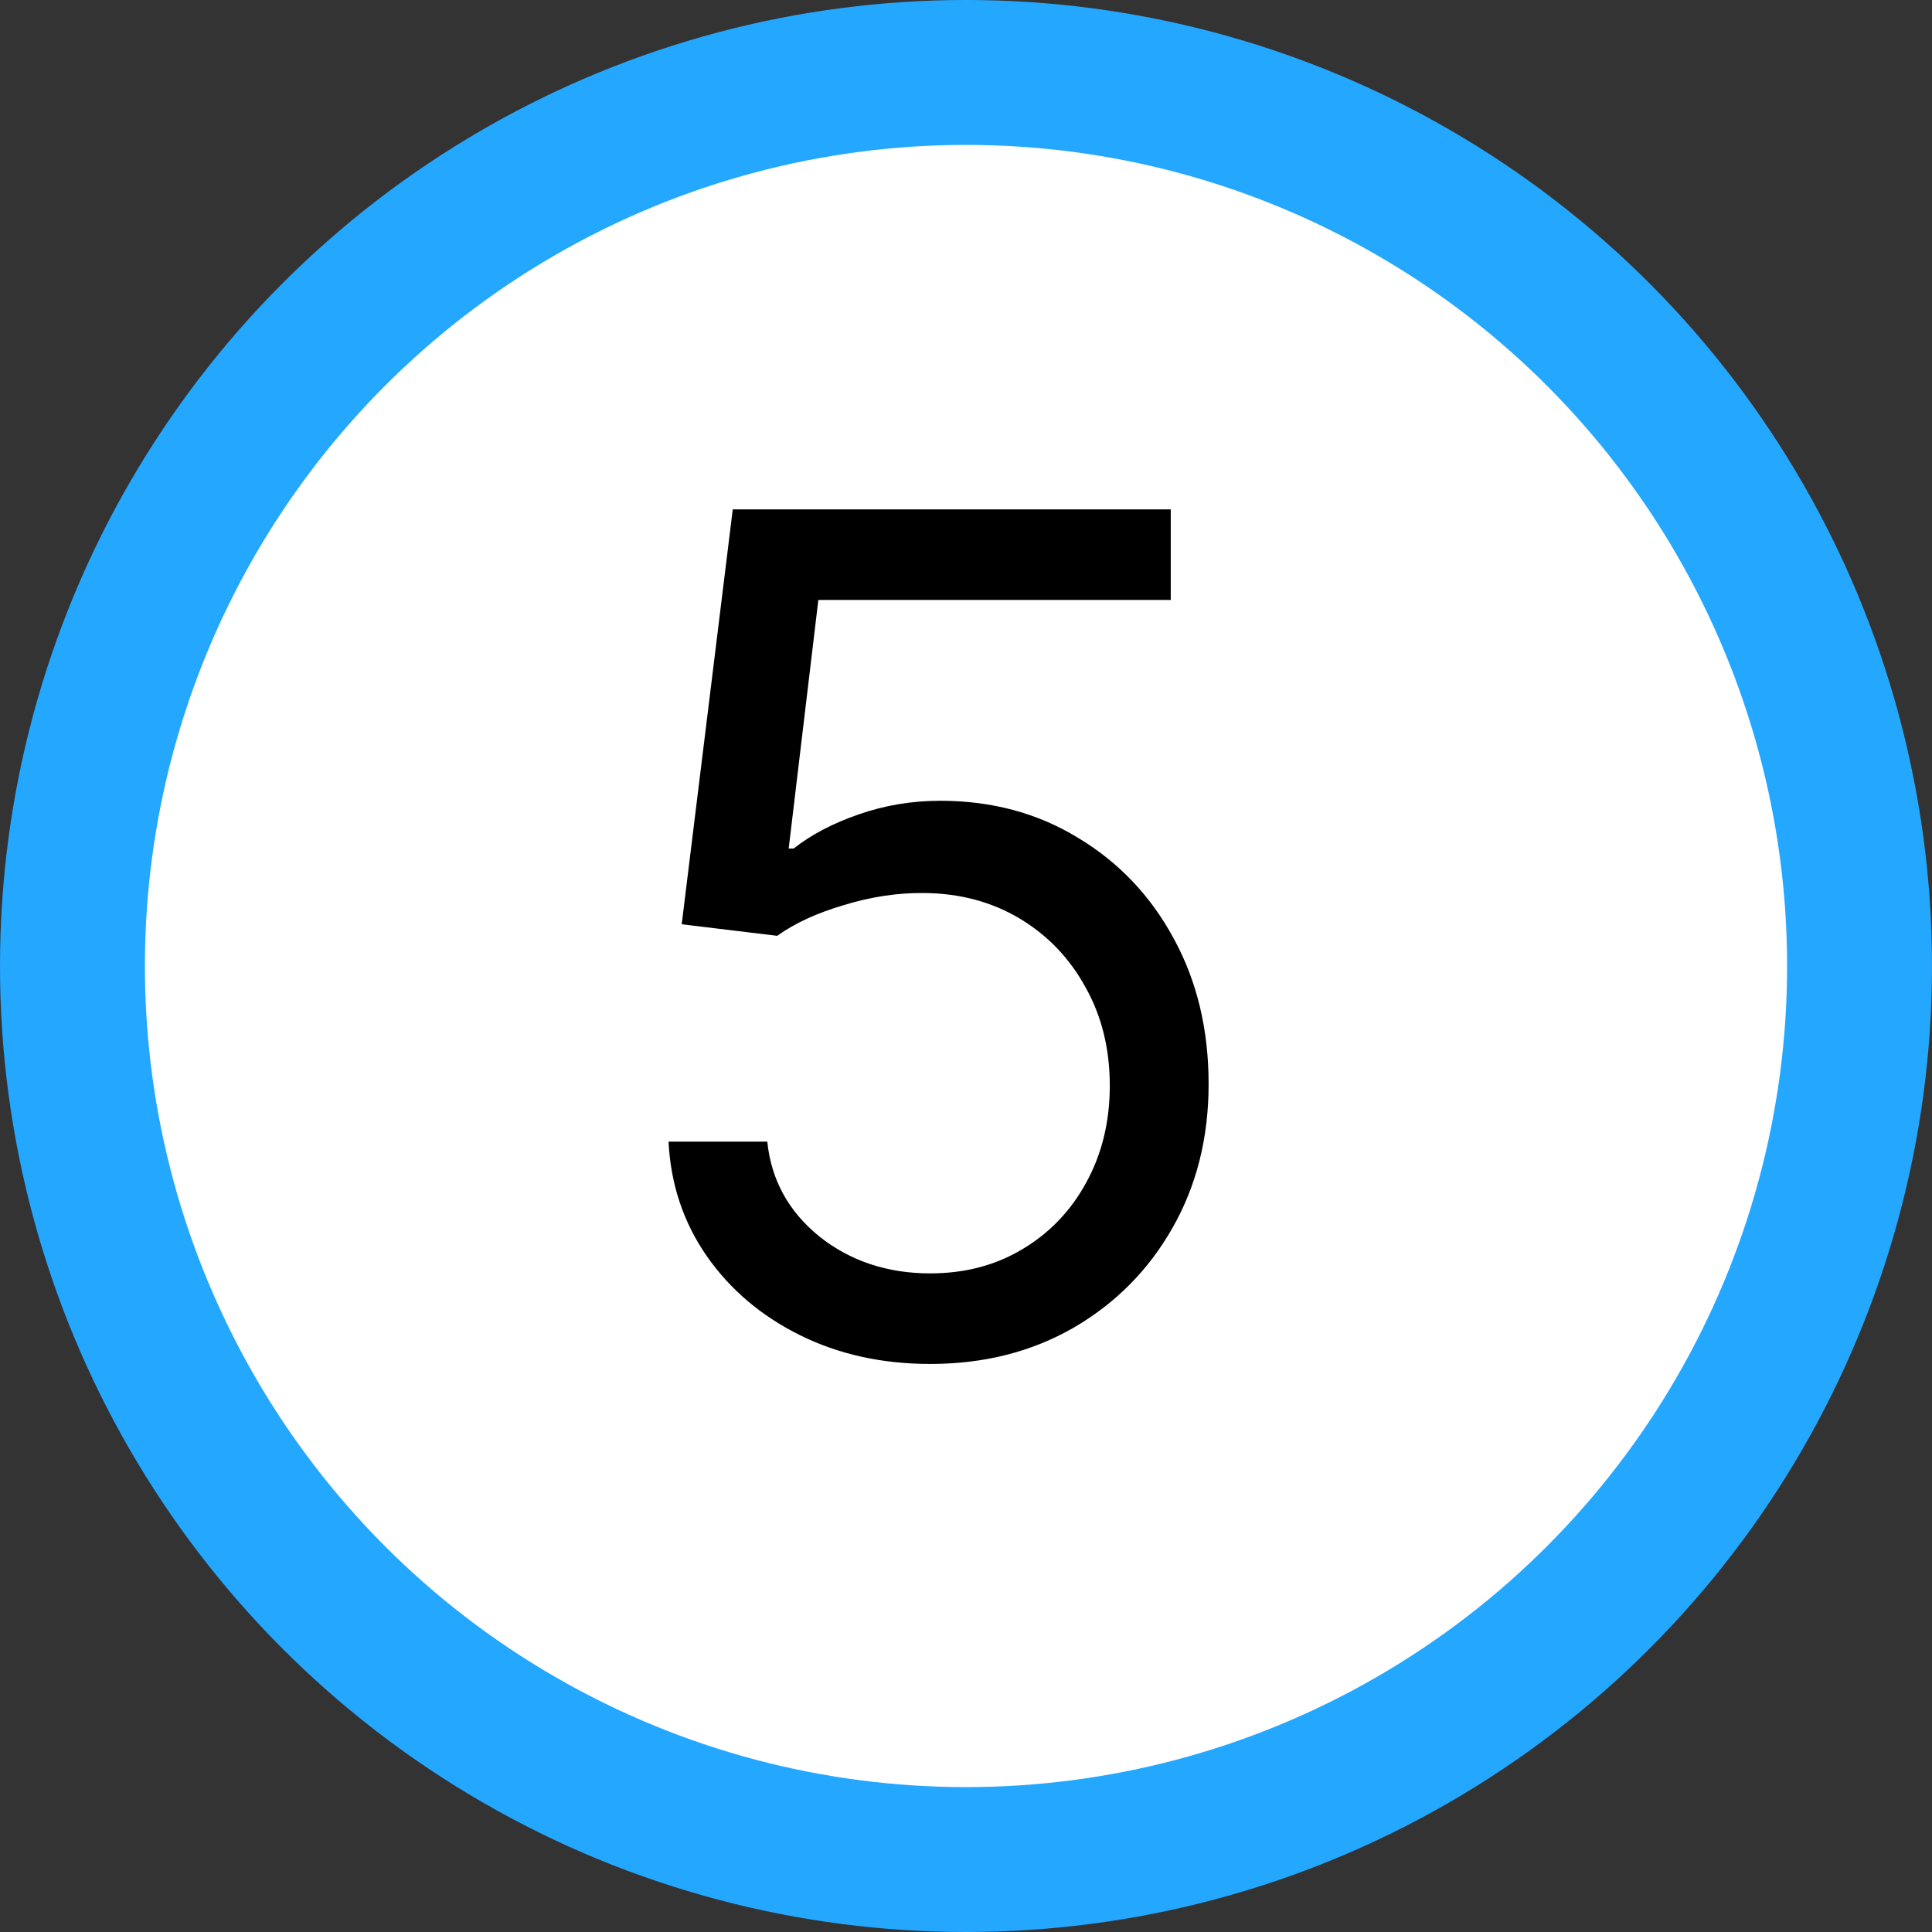 <?xml version="1.0" encoding="UTF-8"?> <svg xmlns="http://www.w3.org/2000/svg" width="40" height="40" viewBox="0 0 40 40" fill="none"><rect x="0" y="0" width="40" height="40" fill="#333333" stroke="none"/> <circle cx="20" cy="20" r="18.5" fill="white" stroke="#24A7FF" stroke-width="3"></circle> <path d="M19.261 28.239C18.261 28.239 17.361 28.04 16.56 27.642C15.758 27.244 15.117 26.699 14.633 26.006C14.151 25.312 13.886 24.523 13.841 23.636H15.886C15.966 24.426 16.324 25.079 16.96 25.597C17.602 26.108 18.369 26.364 19.261 26.364C19.977 26.364 20.614 26.196 21.171 25.861C21.733 25.526 22.173 25.065 22.491 24.48C22.815 23.889 22.977 23.222 22.977 22.477C22.977 21.716 22.81 21.037 22.474 20.44C22.145 19.838 21.69 19.364 21.111 19.017C20.531 18.671 19.869 18.494 19.125 18.489C18.591 18.483 18.043 18.565 17.48 18.736C16.918 18.901 16.454 19.114 16.091 19.375L14.114 19.136L15.171 10.546H24.239V12.421H16.943L16.329 17.568H16.432C16.79 17.284 17.239 17.048 17.778 16.861C18.318 16.673 18.881 16.579 19.466 16.579C20.534 16.579 21.486 16.835 22.321 17.347C23.162 17.852 23.821 18.546 24.298 19.426C24.781 20.307 25.023 21.312 25.023 22.443C25.023 23.557 24.773 24.551 24.273 25.426C23.778 26.296 23.097 26.983 22.227 27.489C21.358 27.989 20.369 28.239 19.261 28.239Z" fill="black"></path> </svg> 